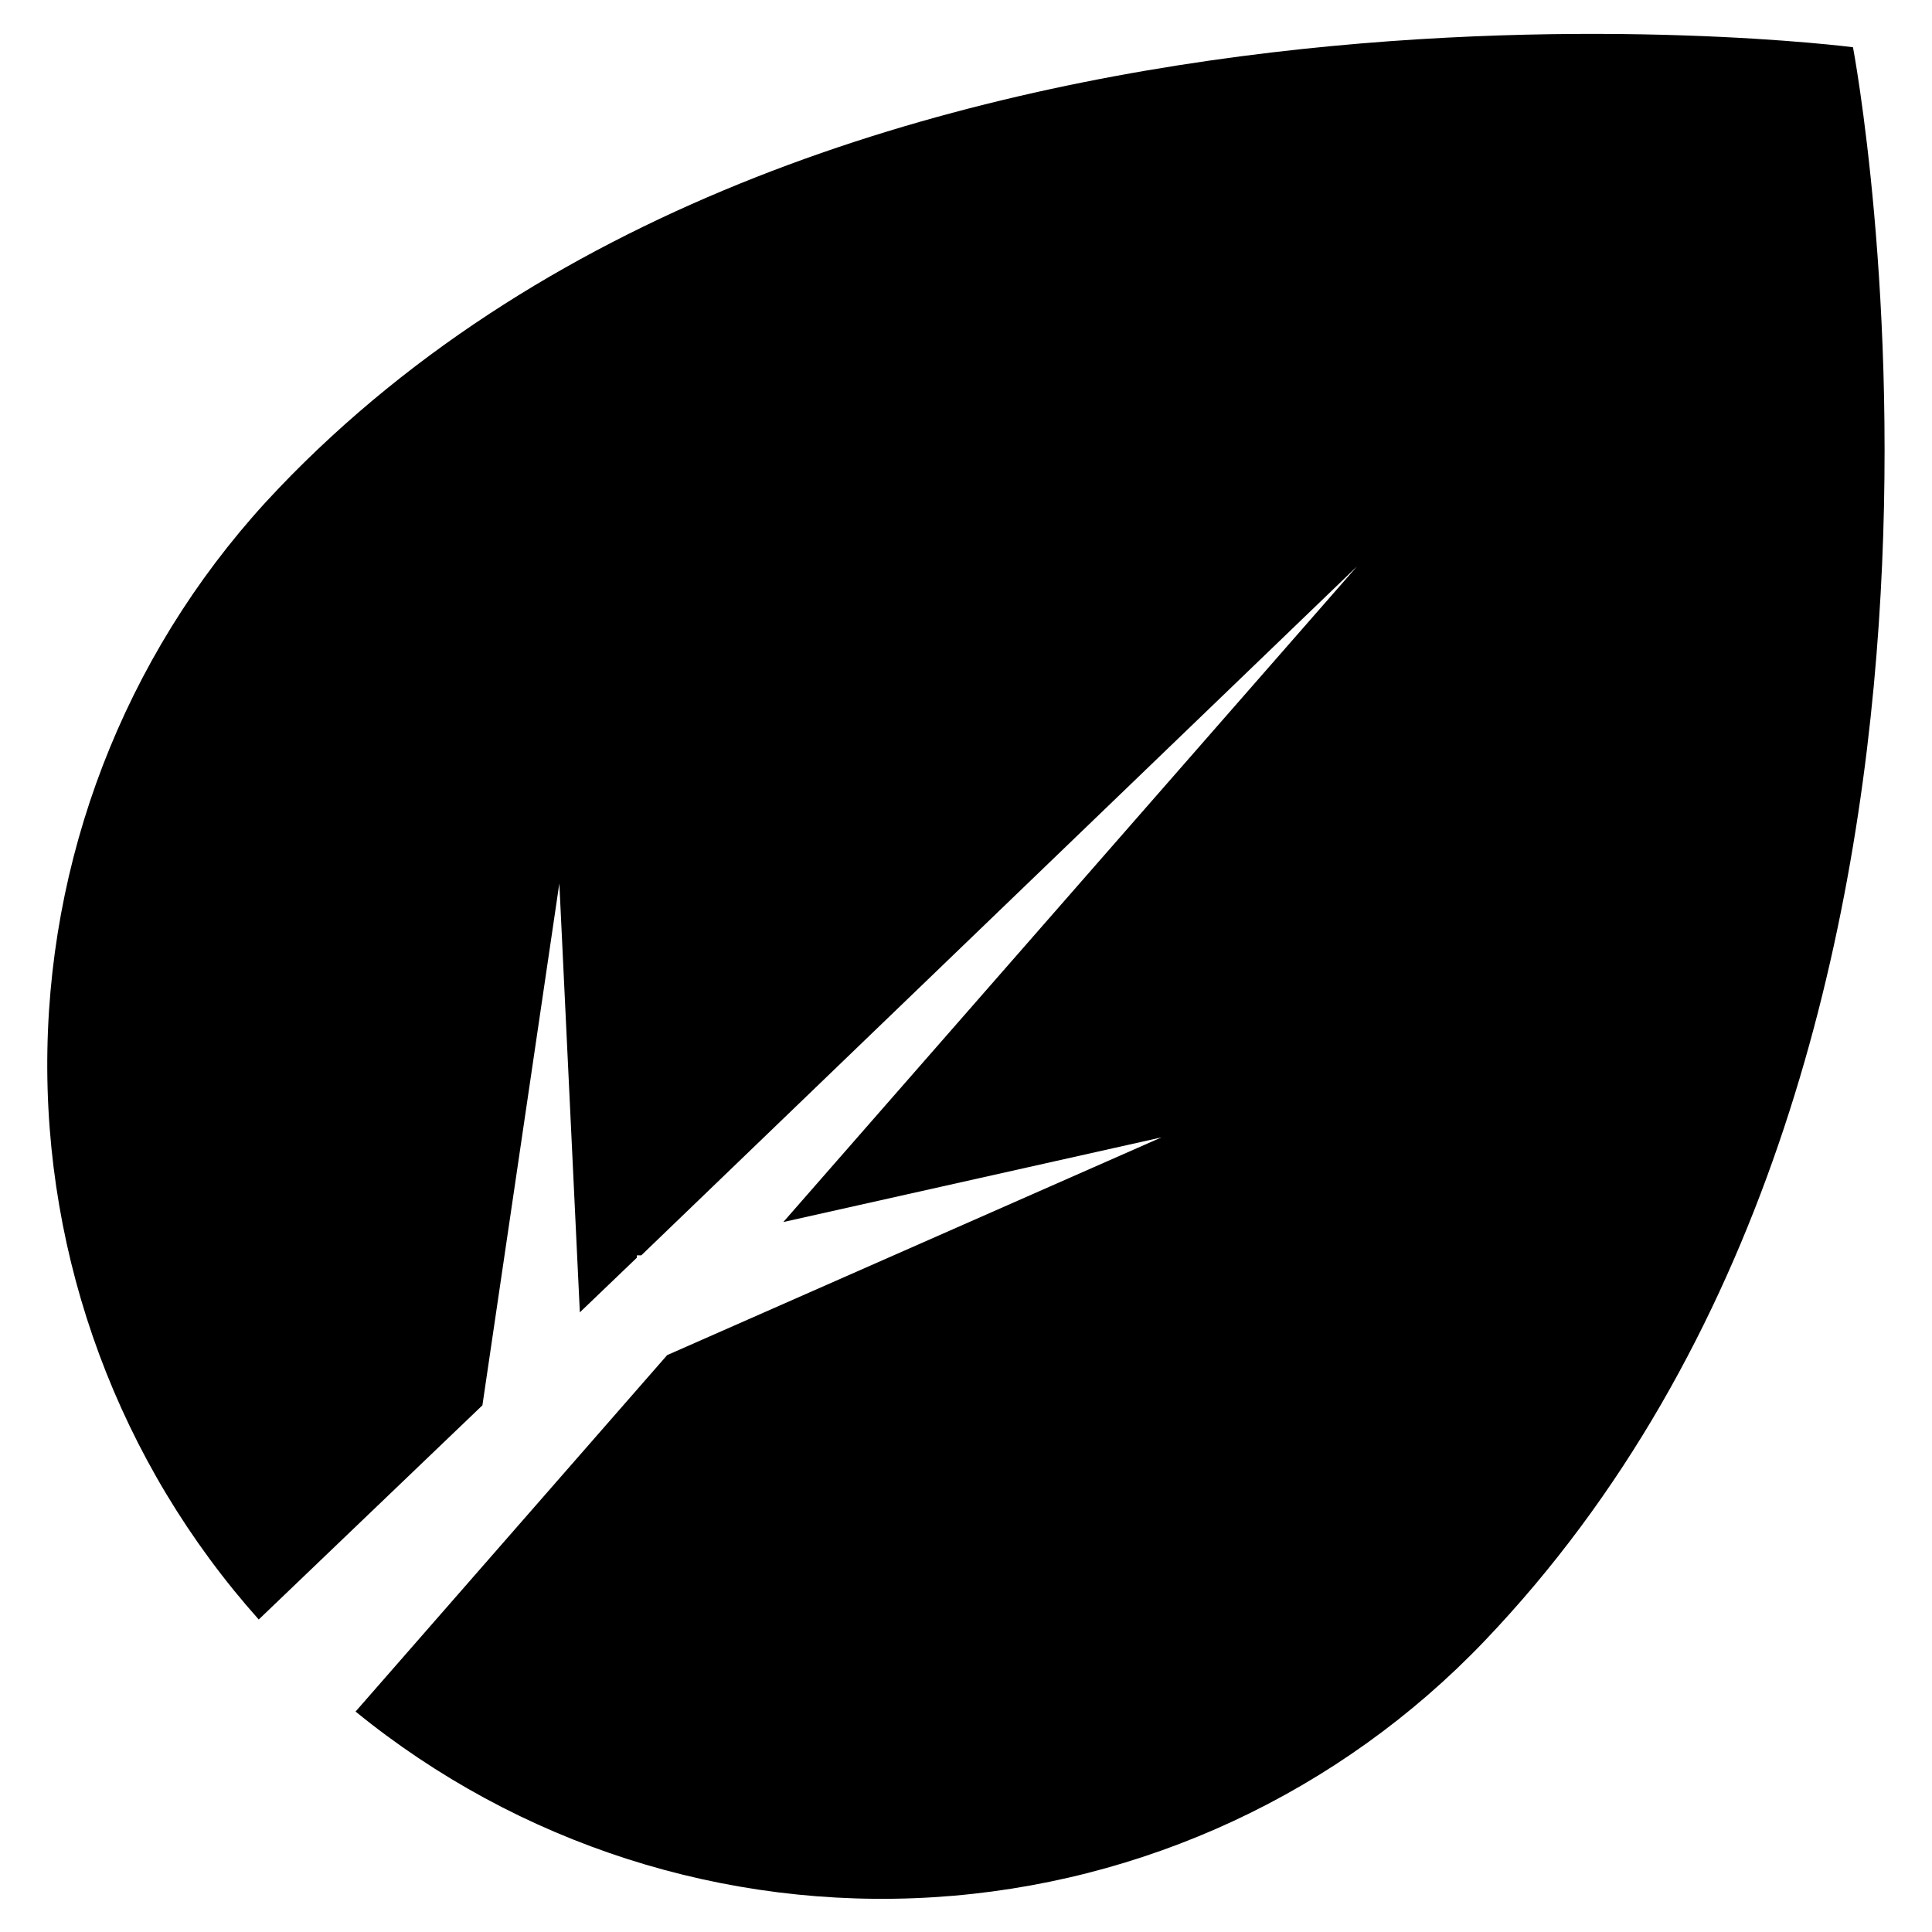 <?xml version="1.0" encoding="UTF-8"?>
<!-- Uploaded to: SVG Repo, www.svgrepo.com, Generator: SVG Repo Mixer Tools -->
<svg fill="#000000" width="800px" height="800px" version="1.1" viewBox="144 144 512 512" xmlns="http://www.w3.org/2000/svg">
 <path d="m635.06 156.52s-271.9-35.266-417.22 116.9v0.004c-38.422 40.141-60.305 93.289-61.281 148.85-0.98 55.559 19.02 109.45 56.008 150.91l59.277-56.758 20.387-138.31 5.434 113.67 15.113-14.484v-0.629h1.18l189.64-182.55-152.01 173.73 100.21-22.434-130.99 57.699-82.578 94.465c43.066 35.09 97.777 52.656 153.22 49.199 55.445-3.461 107.55-27.688 145.92-67.855 148.46-155.32 97.691-422.41 97.691-422.41z"/>
</svg>